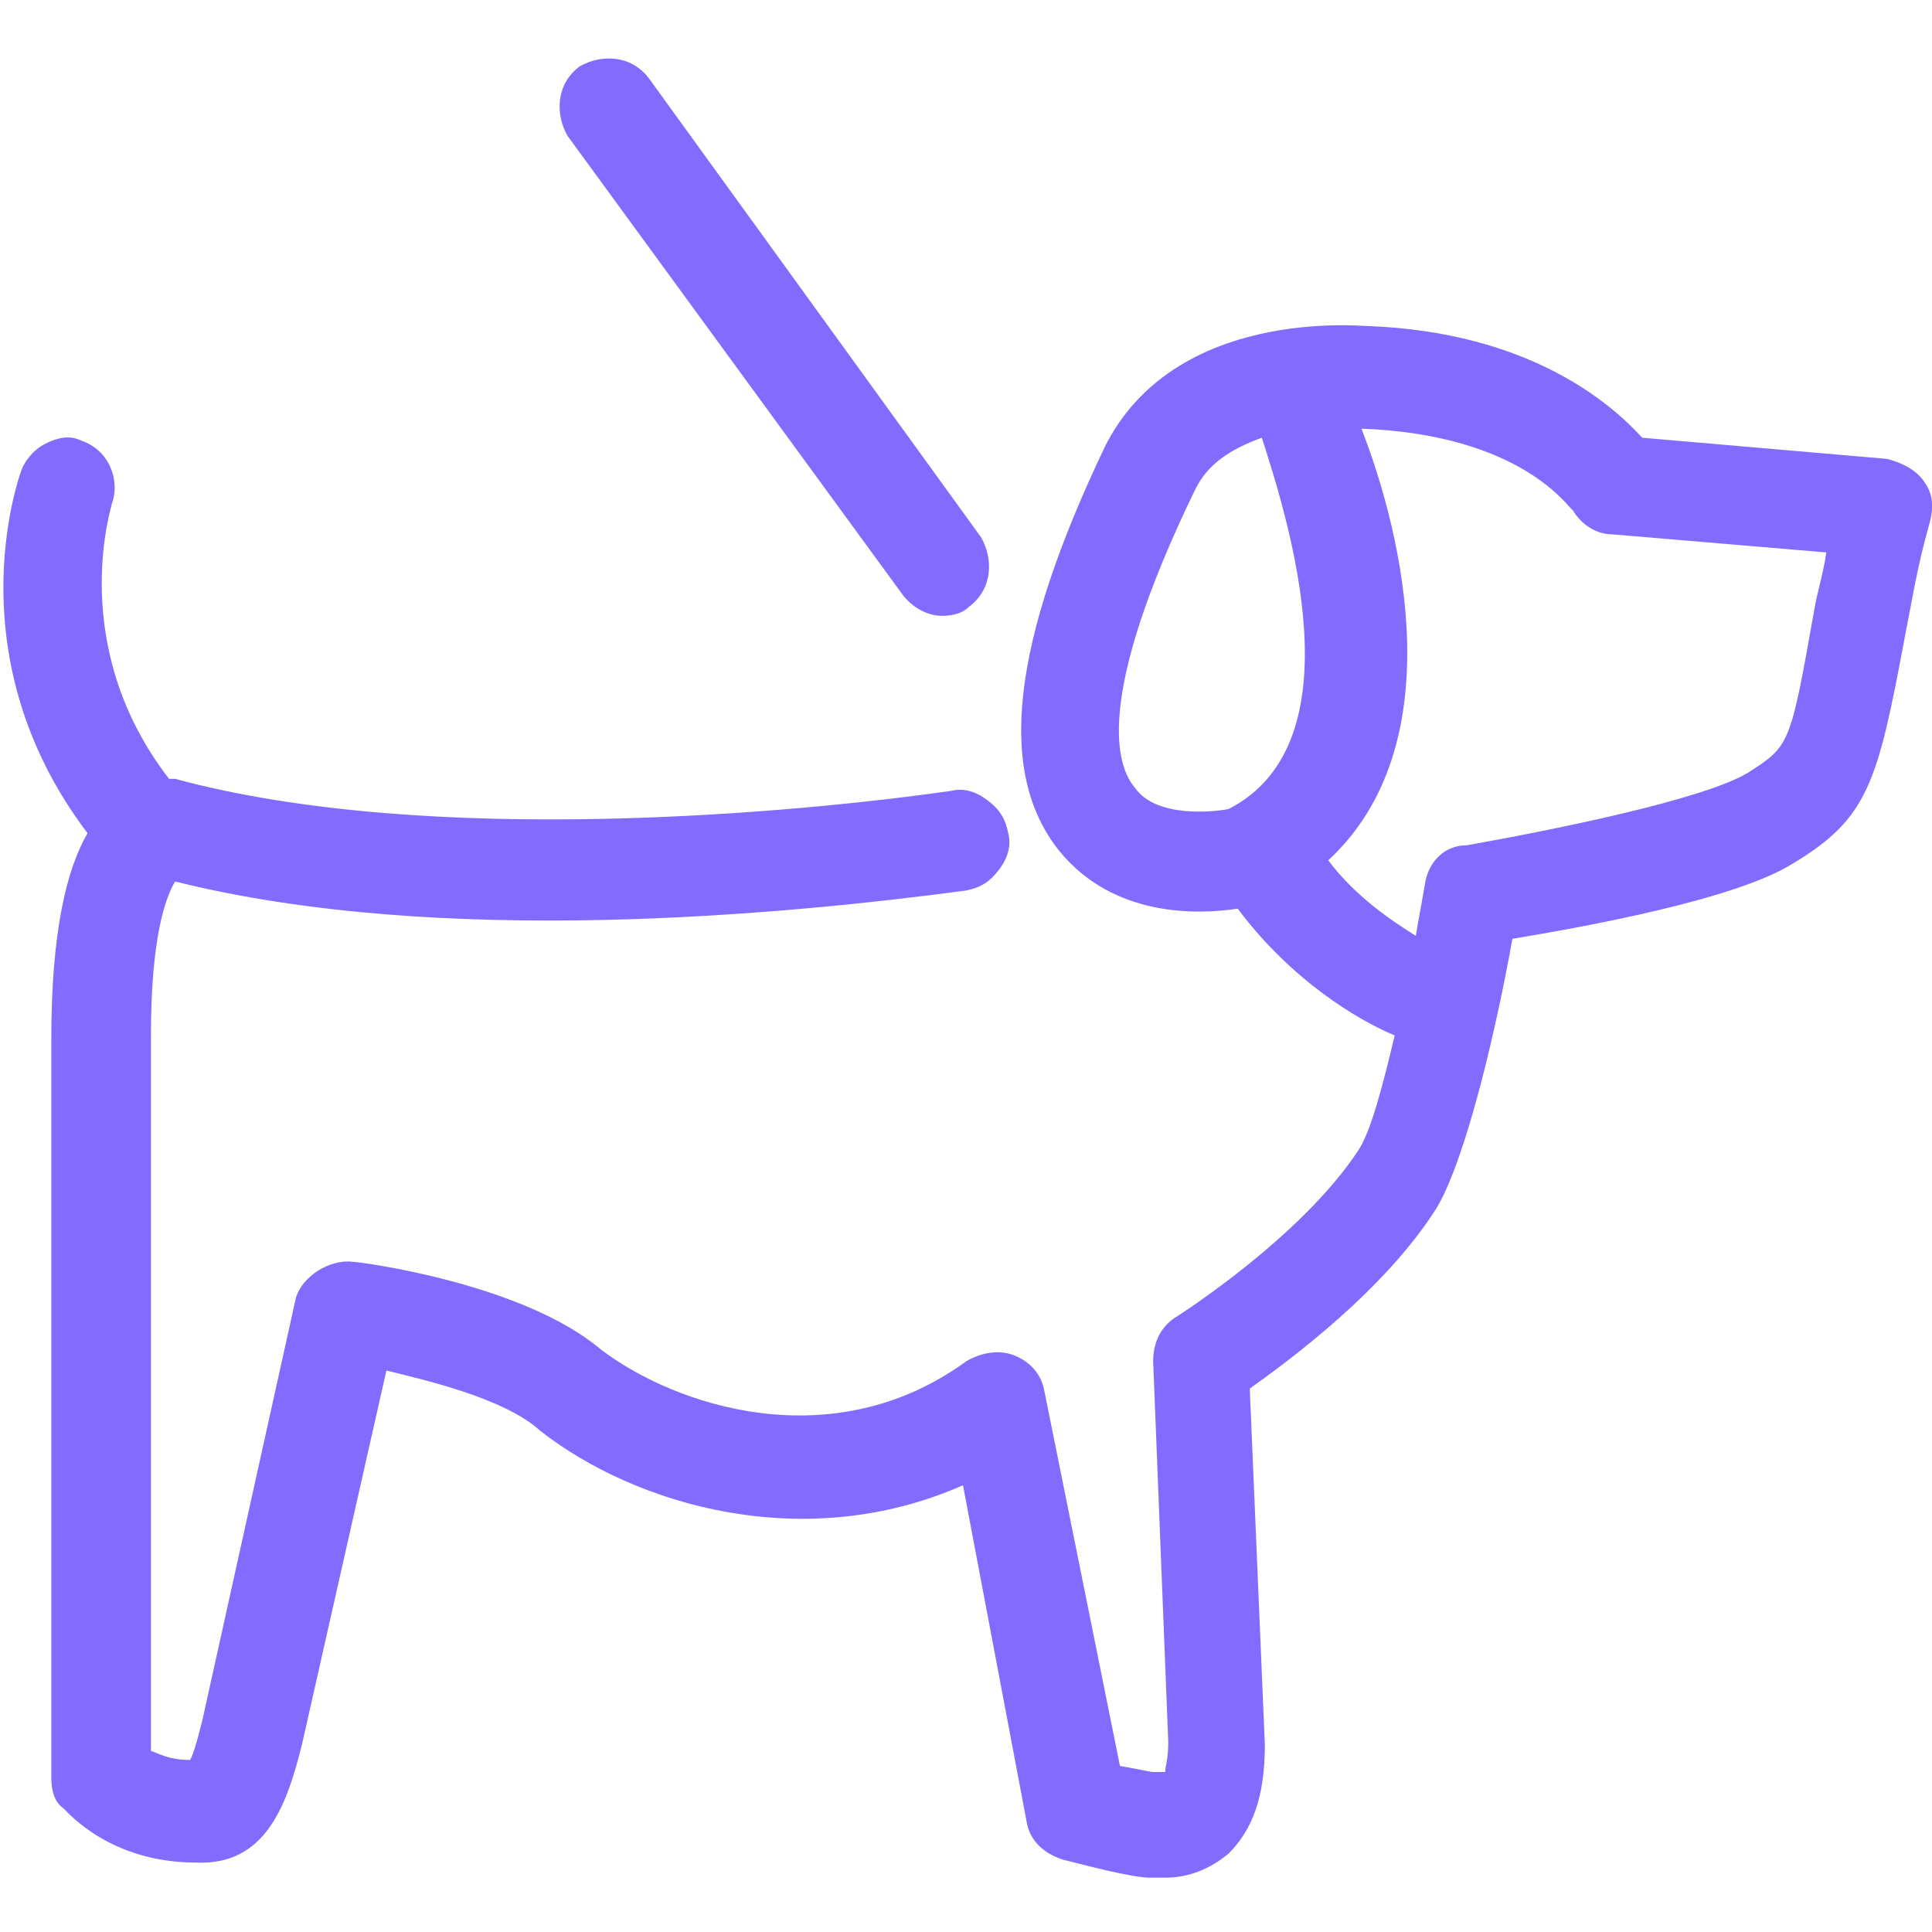 <svg version="1.1" xmlns="http://www.w3.org/2000/svg" width="32" height="32" viewBox="0 0 32 32" fill="#836BFF">
<title>dog-pet-leash</title>
<path d="M14.95 9.85c0.15 0.2 0.4 0.35 0.65 0.35 0.2 0 0.35-0.050 0.45-0.15 0.4-0.3 0.4-0.8 0.2-1.15l-5.5-7.6c-0.3-0.4-0.8-0.4-1.15-0.2-0.4 0.3-0.4 0.8-0.2 1.15l5.55 7.6z"></path>
<path d="M31.85 7.95c-0.15-0.2-0.4-0.3-0.6-0.35l-4.050-0.35c-0.5-0.55-1.85-1.75-4.55-1.85-0.15 0-3.2-0.3-4.35 2-1.55 3.25-1.8 5.4-0.75 6.7 0.9 1.1 2.3 1.050 2.95 0.95 0.9 1.2 2 1.85 2.6 2.1-0.2 0.85-0.4 1.6-0.6 1.9-0.95 1.45-3 2.75-3 2.75-0.25 0.15-0.4 0.4-0.4 0.75l0.25 6.3c0 0.3-0.050 0.4-0.050 0.5h-0.050c-0.050 0-0.1 0-0.15 0s-0.25-0.050-0.55-0.1l-1.25-6.2c-0.050-0.3-0.25-0.5-0.5-0.6s-0.55-0.050-0.8 0.1c-2.2 1.6-4.8 0.75-6.050-0.2-1.3-1.1-4-1.45-4.1-1.45-0.4-0.050-0.85 0.25-0.95 0.6l-1.55 7c-0.1 0.4-0.15 0.55-0.2 0.65-0.35 0-0.5-0.1-0.65-0.15v-11.85c0-1.65 0.25-2.3 0.4-2.55 4.4 1.1 10.1 0.55 13.1 0.15 0.25-0.050 0.4-0.15 0.55-0.35s0.2-0.4 0.15-0.6c-0.050-0.25-0.15-0.4-0.35-0.55s-0.4-0.2-0.6-0.15c-2.45 0.35-8.6 0.95-12.85-0.2-0.050 0-0.050 0-0.1 0-1.7-2.2-0.95-4.5-0.95-4.55 0.15-0.4-0.050-0.9-0.5-1.050-0.2-0.1-0.4-0.050-0.6 0.050s-0.35 0.3-0.4 0.45c-0.050 0.15-1.1 3.1 1.1 6-0.35 0.6-0.6 1.65-0.6 3.4v12.25c0 0.2 0.050 0.4 0.2 0.5 0.1 0.1 0.8 0.9 2.2 0.9 1.15 0.050 1.5-0.95 1.75-1.95l1.4-6.2c0.6 0.15 1.95 0.45 2.55 1 1.6 1.25 4.4 2.050 7 0.9l1.050 5.55c0.050 0.35 0.3 0.55 0.6 0.65 0.4 0.1 1.15 0.3 1.45 0.3v0h0.050c0.050 0 0.1 0 0.2 0 0.4 0 0.75-0.15 1.050-0.4 0.4-0.4 0.6-0.95 0.6-1.8l-0.25-5.9c0.7-0.5 2.25-1.65 3.1-3 0.5-0.85 1-3.050 1.25-4.45 1.2-0.2 3.7-0.65 4.65-1.25 1.25-0.75 1.4-1.35 1.85-3.75 0.1-0.5 0.2-1.15 0.4-1.85 0.1-0.35 0.050-0.55-0.1-0.75zM23.6 14.65c-0.050 0.3-0.1 0.55-0.15 0.85-0.4-0.25-1-0.65-1.45-1.25 2.050-1.9 1.25-5.35 0.55-7.15 2.7 0.1 3.45 1.35 3.5 1.35 0.15 0.25 0.4 0.4 0.65 0.4l3.55 0.3c-0.050 0.35-0.15 0.65-0.2 0.95-0.4 2.25-0.4 2.25-1.1 2.7-0.75 0.45-3.25 0.95-4.65 1.2-0.4 0-0.65 0.3-0.7 0.65zM20.35 13.4c-0.25 0.050-1.2 0.15-1.55-0.35-0.3-0.35-0.7-1.45 1-4.95 0.2-0.4 0.55-0.65 1.1-0.85 0.45 1.4 1.6 5.050-0.55 6.15z"></path>
</svg>
